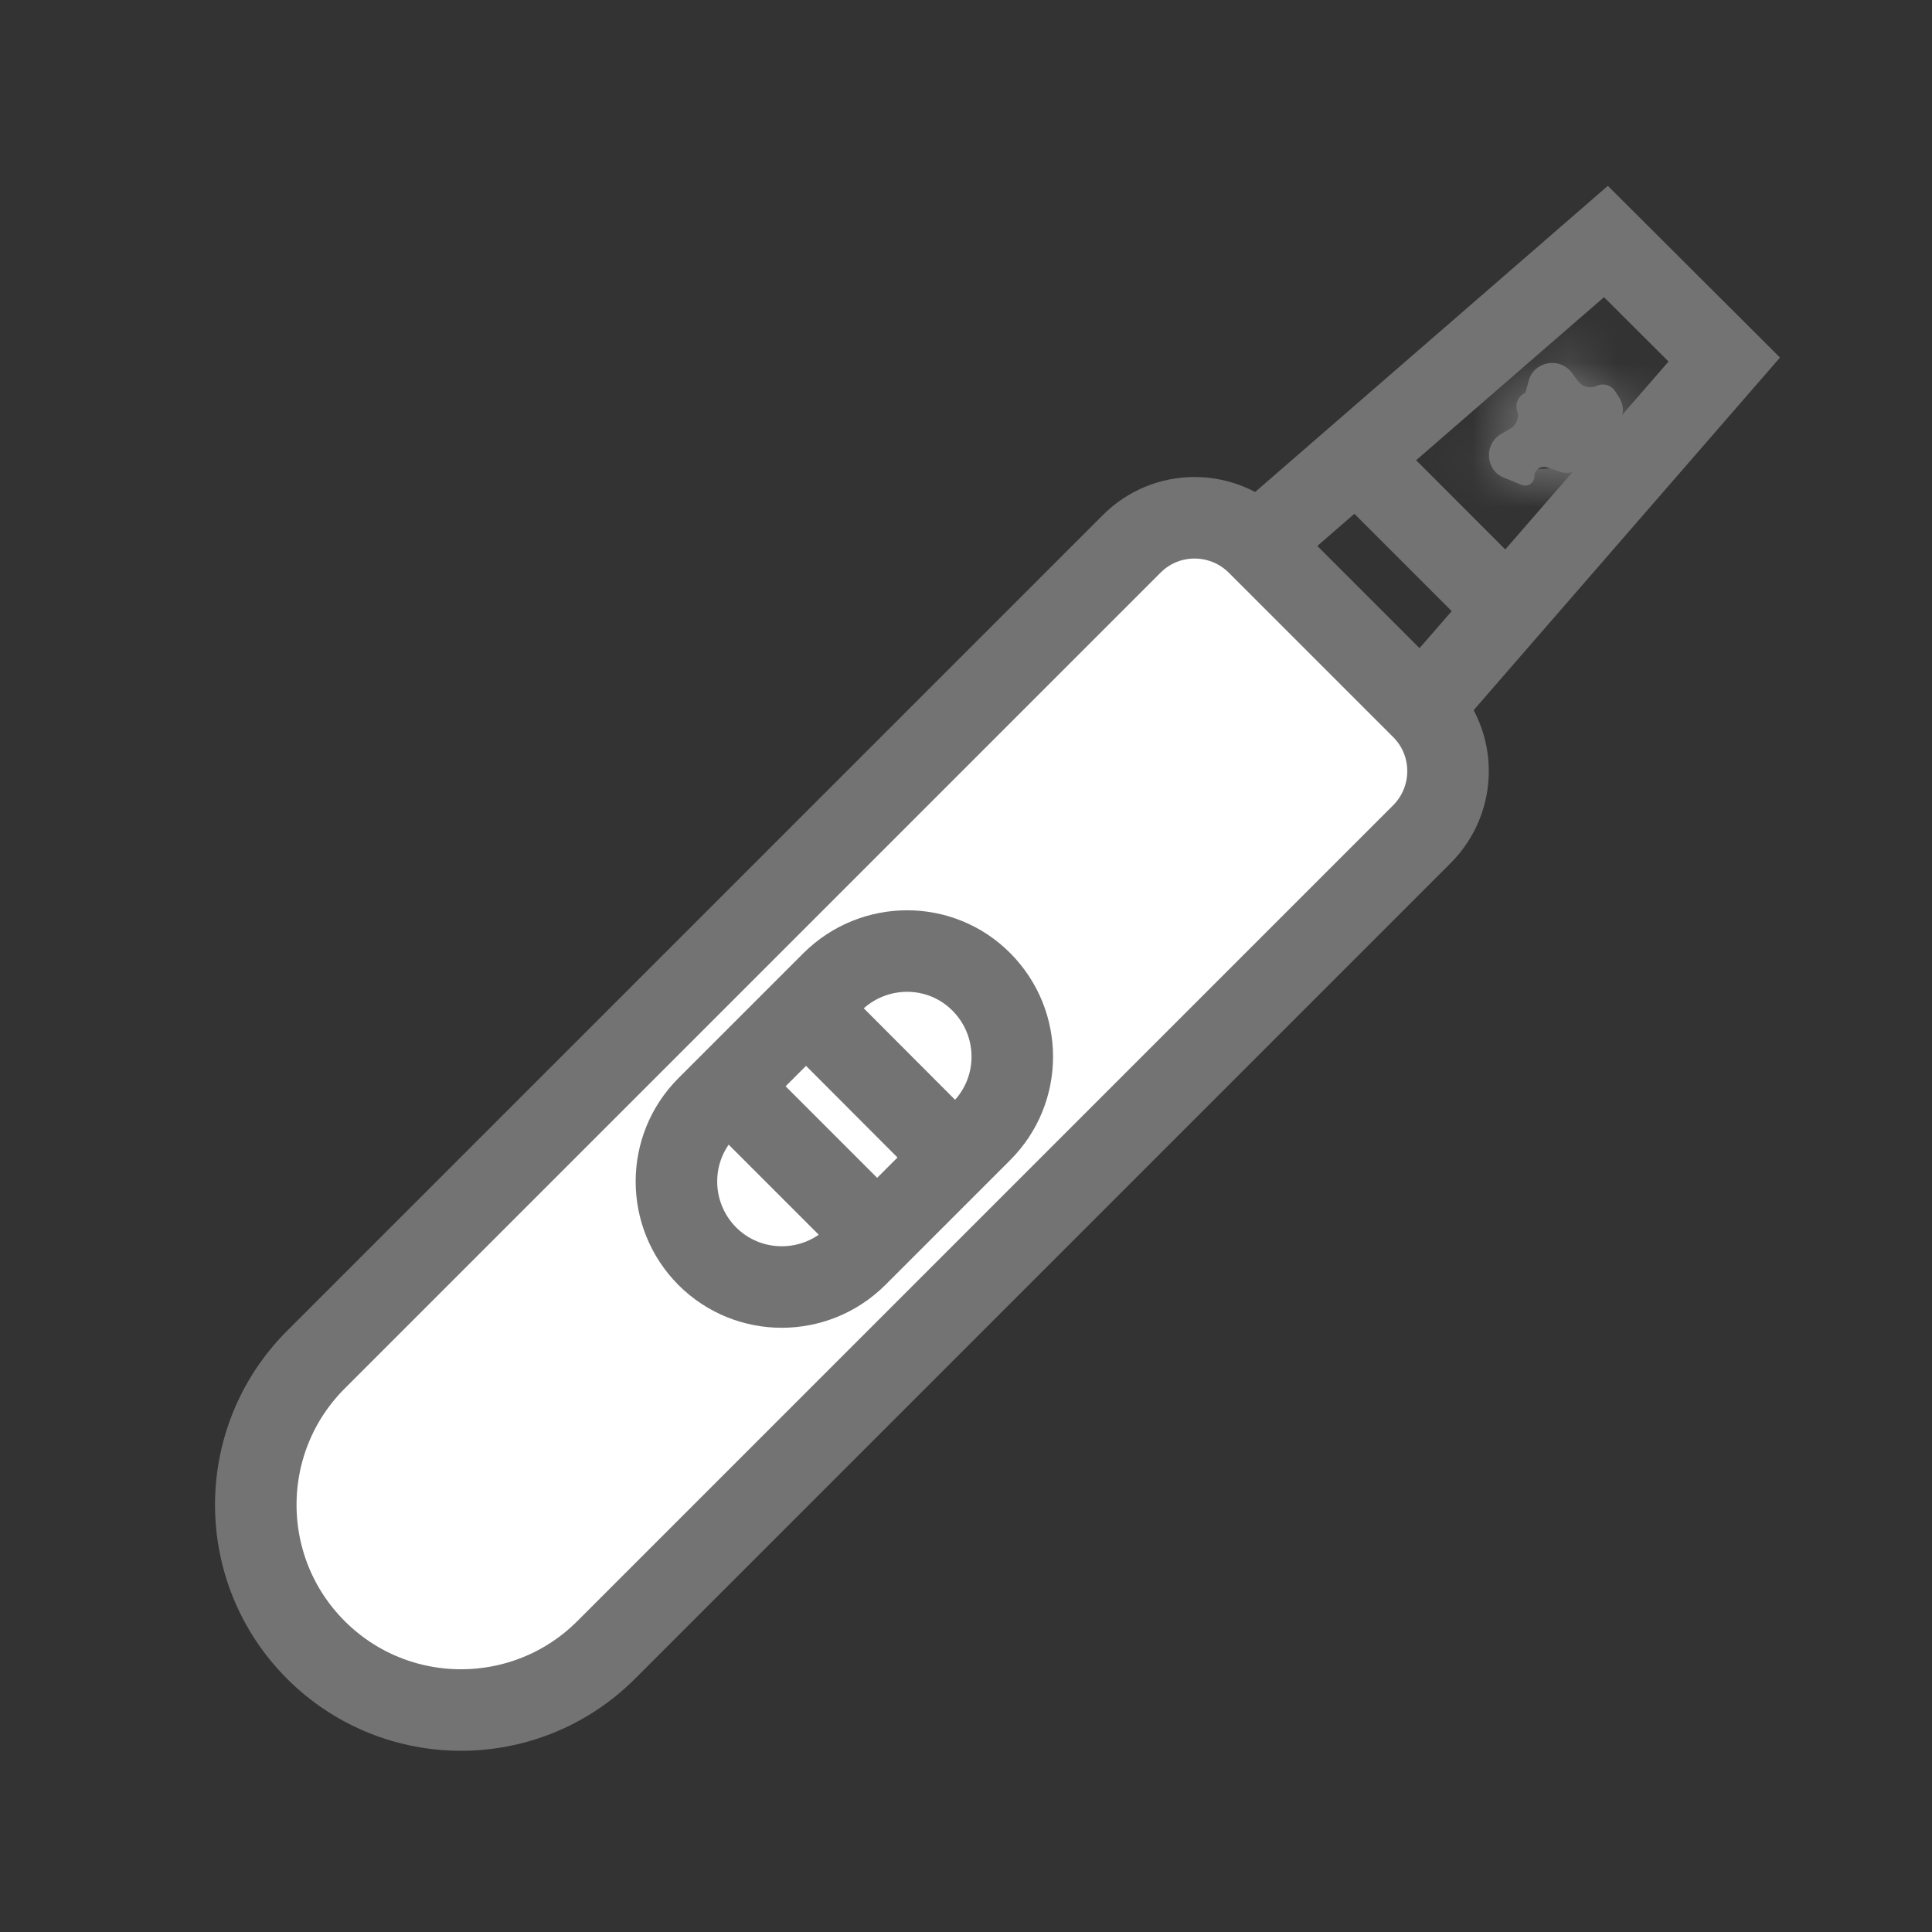 <svg width="40" height="40" viewBox="0 0 40 40" fill="none" xmlns="http://www.w3.org/2000/svg">
<rect x="0" y="0" width="40" height="40" fill="#333333" stroke="none"/>
<path d="M23.731 11.567C24.094 11.202 24.674 11.176 25.071 11.501L25.148 11.57L28.545 14.966L28.547 14.969C28.912 15.332 28.939 15.912 28.614 16.309L28.545 16.386L11.657 33.274C10.369 34.562 8.304 34.602 6.968 33.394L6.841 33.274C5.553 31.986 5.513 29.921 6.721 28.584L6.841 28.457L23.731 11.567Z" fill="white" stroke="white" stroke-width="1.688"/>
<path d="M14.643 26.008C15.494 26.859 16.875 26.859 17.732 26.008L20.32 23.42C21.171 22.569 21.171 21.188 20.32 20.331C19.47 19.474 18.088 19.48 17.231 20.331L14.643 22.919C13.792 23.77 13.792 25.151 14.643 26.008Z" fill="white"/>
<path d="M6.54 34.16C8.199 35.819 10.89 35.819 12.55 34.16L29.437 17.273C30.161 16.549 30.161 15.378 29.437 14.66L26.04 11.263C25.316 10.539 24.146 10.539 23.428 11.263L6.54 28.151C4.881 29.81 4.881 32.501 6.54 34.16Z" stroke="#737373" stroke-width="1.688" stroke-miterlimit="10"/>
<path d="M29.436 14.653L35.699 7.444L33.249 5L26.04 11.257" stroke="#737373" stroke-width="1.688" stroke-miterlimit="10"/>
<path d="M28.08 9.483L31.289 12.693" stroke="#737373" stroke-width="1.688" stroke-miterlimit="10"/>
<path d="M16.864 21.049L19.772 23.963" stroke="#737373" stroke-width="1.688" stroke-miterlimit="10"/>
<path d="M15.247 22.666L18.161 25.58" stroke="#737373" stroke-width="1.688" stroke-miterlimit="10"/>
<path d="M14.643 26.008C15.494 26.859 16.875 26.859 17.732 26.008L20.32 23.42C21.171 22.569 21.171 21.188 20.32 20.331C19.47 19.474 18.088 19.48 17.231 20.331L14.643 22.919C13.792 23.77 13.792 25.151 14.643 26.008Z" stroke="#737373" stroke-width="1.688" stroke-miterlimit="10"/>
<mask id="path-9-inside-1_9323_64165" fill="white">
<path d="M31.412 8.51C31.363 8.363 31.431 8.203 31.571 8.137L31.71 8.07C31.911 7.975 32.152 8.029 32.292 8.202L32.79 8.815C32.816 8.847 32.848 8.873 32.886 8.891C33.038 8.964 33.09 9.155 32.996 9.296L32.787 9.608C32.683 9.762 32.49 9.828 32.313 9.77L32.027 9.674C31.901 9.632 31.77 9.726 31.77 9.859C31.77 9.998 31.63 10.092 31.502 10.039L31.125 9.884C31.001 9.834 30.905 9.733 30.861 9.607L30.855 9.59C30.775 9.361 30.869 9.106 31.08 8.984L31.274 8.872C31.4 8.8 31.457 8.648 31.412 8.51Z"/>
</mask>
<path d="M31.412 8.51C31.363 8.363 31.431 8.203 31.571 8.137L31.71 8.07C31.911 7.975 32.152 8.029 32.292 8.202L32.79 8.815C32.816 8.847 32.848 8.873 32.886 8.891C33.038 8.964 33.09 9.155 32.996 9.296L32.787 9.608C32.683 9.762 32.49 9.828 32.313 9.77L32.027 9.674C31.901 9.632 31.77 9.726 31.77 9.859C31.77 9.998 31.63 10.092 31.502 10.039L31.125 9.884C31.001 9.834 30.905 9.733 30.861 9.607L30.855 9.59C30.775 9.361 30.869 9.106 31.08 8.984L31.274 8.872C31.4 8.8 31.457 8.648 31.412 8.51Z" fill="#737373"/>
<path d="M32.787 9.608L31.385 8.668L32.787 9.608ZM31.125 9.884L30.484 11.445L31.125 9.884ZM30.861 9.607L32.453 9.048L30.861 9.607ZM31.274 8.872L30.43 7.411L30.43 7.411L31.274 8.872ZM32.79 8.815L31.479 9.879L32.79 8.815ZM31.571 8.137L30.846 6.613L31.571 8.137ZM32.297 9.66L32.436 9.594L30.985 6.547L30.846 6.613L32.297 9.66ZM30.982 9.265L31.479 9.879L34.1 7.752L33.602 7.139L30.982 9.265ZM31.924 10.445L32.118 10.334L30.43 7.411L30.236 7.523L31.924 10.445ZM32.143 8.478L31.766 8.323L30.484 11.445L30.86 11.6L32.143 8.478ZM32.453 9.048L32.448 9.031L29.263 10.149L29.269 10.166L32.453 9.048ZM31.595 8.356L31.385 8.668L34.188 10.548L34.398 10.236L31.595 8.356ZM32.847 8.169L32.56 8.073L31.493 11.275L31.78 11.371L32.847 8.169ZM31.385 8.668C31.705 8.192 32.303 7.987 32.847 8.169L31.78 11.371C32.676 11.669 33.662 11.333 34.188 10.548L31.385 8.668ZM33.458 9.859C33.458 10.878 32.46 11.597 31.493 11.275L32.56 8.073C31.342 7.667 30.083 8.574 30.083 9.859L33.458 9.859ZM31.766 8.323C32.088 8.456 32.338 8.719 32.453 9.048L29.269 10.166C29.473 10.746 29.915 11.212 30.484 11.445L31.766 8.323ZM32.118 10.334C32.936 9.861 33.31 8.879 33.014 7.981L29.809 9.039C29.604 8.418 29.863 7.738 30.43 7.411L32.118 10.334ZM32.158 10.414C31.382 10.043 31.116 9.07 31.595 8.356L34.398 10.236C35.065 9.241 34.694 7.885 33.613 7.368L32.158 10.414ZM32.436 9.594C31.933 9.833 31.332 9.697 30.982 9.265L33.602 7.139C32.971 6.361 31.889 6.116 30.985 6.547L32.436 9.594ZM30.236 7.523C29.322 8.051 28.914 9.154 29.263 10.149L32.448 9.031C32.636 9.567 32.416 10.161 31.924 10.445L30.236 7.523ZM30.86 11.6C32.099 12.109 33.458 11.198 33.458 9.859L30.083 9.859C30.083 8.797 31.16 8.075 32.143 8.478L30.86 11.6ZM31.479 9.879C31.663 10.105 31.895 10.288 32.158 10.414L33.613 7.368C33.802 7.459 33.968 7.59 34.1 7.752L31.479 9.879ZM30.846 6.613C29.938 7.045 29.494 8.085 29.809 9.039L33.014 7.981C33.232 8.642 32.925 9.361 32.297 9.66L30.846 6.613Z" fill="#737373" mask="url(#path-9-inside-1_9323_64165)"/>
<mask id="path-11-inside-2_9323_64165" fill="white">
<path d="M33.053 7.99C33.193 7.924 33.36 7.973 33.442 8.103L33.525 8.233C33.644 8.421 33.619 8.667 33.464 8.827L32.915 9.394C32.886 9.424 32.864 9.459 32.851 9.498C32.797 9.659 32.614 9.734 32.463 9.657L32.127 9.486C31.962 9.402 31.873 9.218 31.91 9.036L31.971 8.74C31.997 8.61 31.889 8.492 31.756 8.508C31.619 8.524 31.509 8.396 31.545 8.262L31.654 7.87C31.689 7.741 31.778 7.634 31.898 7.575L31.913 7.567C32.132 7.459 32.396 7.522 32.542 7.717L32.676 7.896C32.764 8.012 32.921 8.051 33.053 7.99Z"/>
</mask>
<path d="M33.053 7.99C33.193 7.924 33.36 7.973 33.442 8.103L33.525 8.233C33.644 8.421 33.619 8.667 33.464 8.827L32.915 9.394C32.886 9.424 32.864 9.459 32.851 9.498C32.797 9.659 32.614 9.734 32.463 9.657L32.127 9.486C31.962 9.402 31.873 9.218 31.91 9.036L31.971 8.74C31.997 8.61 31.889 8.492 31.756 8.508C31.619 8.524 31.509 8.396 31.545 8.262L31.654 7.87C31.689 7.741 31.778 7.634 31.898 7.575L31.913 7.567C32.132 7.459 32.396 7.522 32.542 7.717L32.676 7.896C32.764 8.012 32.921 8.051 33.053 7.99Z" fill="#737373"/>
<path d="M32.127 9.486L32.893 7.982L32.127 9.486ZM31.654 7.87L30.027 7.421L31.654 7.87ZM31.898 7.575L32.644 9.088L31.898 7.575ZM32.676 7.896L34.026 6.883L34.026 6.883L32.676 7.896ZM32.915 9.394L31.702 8.221L32.915 9.394ZM33.442 8.103L34.868 7.2L33.442 8.103ZM32.017 9.006L32.099 9.137L34.95 7.33L34.868 7.2L32.017 9.006ZM32.252 7.653L31.702 8.221L34.128 10.568L34.677 10L32.252 7.653ZM31.193 8.73L31.327 8.909L34.026 6.883L33.891 6.704L31.193 8.73ZM33.172 8.711L33.28 8.319L30.027 7.421L29.919 7.813L33.172 8.711ZM32.644 9.088L32.66 9.081L31.167 6.053L31.152 6.061L32.644 9.088ZM33.228 8.153L32.893 7.982L31.362 10.991L31.698 11.161L33.228 8.153ZM33.564 9.374L33.624 9.078L30.317 8.402L30.257 8.698L33.564 9.374ZM32.893 7.982C33.404 8.242 33.678 8.812 33.564 9.374L30.257 8.698C30.068 9.624 30.52 10.562 31.362 10.991L32.893 7.982ZM31.959 10.183C30.948 10.305 30.113 9.4 30.317 8.402L33.624 9.078C33.881 7.819 32.83 6.678 31.554 6.832L31.959 10.183ZM33.28 8.319C33.188 8.654 32.956 8.934 32.644 9.088L31.152 6.061C30.6 6.333 30.191 6.828 30.027 7.421L33.28 8.319ZM31.327 8.909C31.895 9.665 32.914 9.919 33.77 9.517L32.335 6.462C32.927 6.184 33.633 6.36 34.026 6.883L31.327 8.909ZM31.253 8.959C31.527 8.144 32.461 7.763 33.228 8.153L31.698 11.161C32.766 11.704 34.067 11.174 34.45 10.038L31.253 8.959ZM32.099 9.137C31.802 8.666 31.864 8.053 32.252 7.653L34.677 10C35.374 9.28 35.487 8.177 34.95 7.33L32.099 9.137ZM33.891 6.704C33.258 5.86 32.114 5.587 31.167 6.053L32.66 9.081C32.15 9.332 31.534 9.185 31.193 8.73L33.891 6.704ZM29.919 7.813C29.562 9.104 30.63 10.344 31.959 10.183L31.554 6.832C32.608 6.705 33.455 7.688 33.172 8.711L29.919 7.813ZM31.702 8.221C31.499 8.43 31.346 8.682 31.253 8.959L34.45 10.038C34.383 10.236 34.273 10.417 34.128 10.568L31.702 8.221ZM34.868 7.2C34.33 6.351 33.245 6.035 32.335 6.462L33.77 9.517C33.14 9.813 32.389 9.594 32.017 9.006L34.868 7.2Z" fill="#737373" mask="url(#path-11-inside-2_9323_64165)"/>
</svg>
